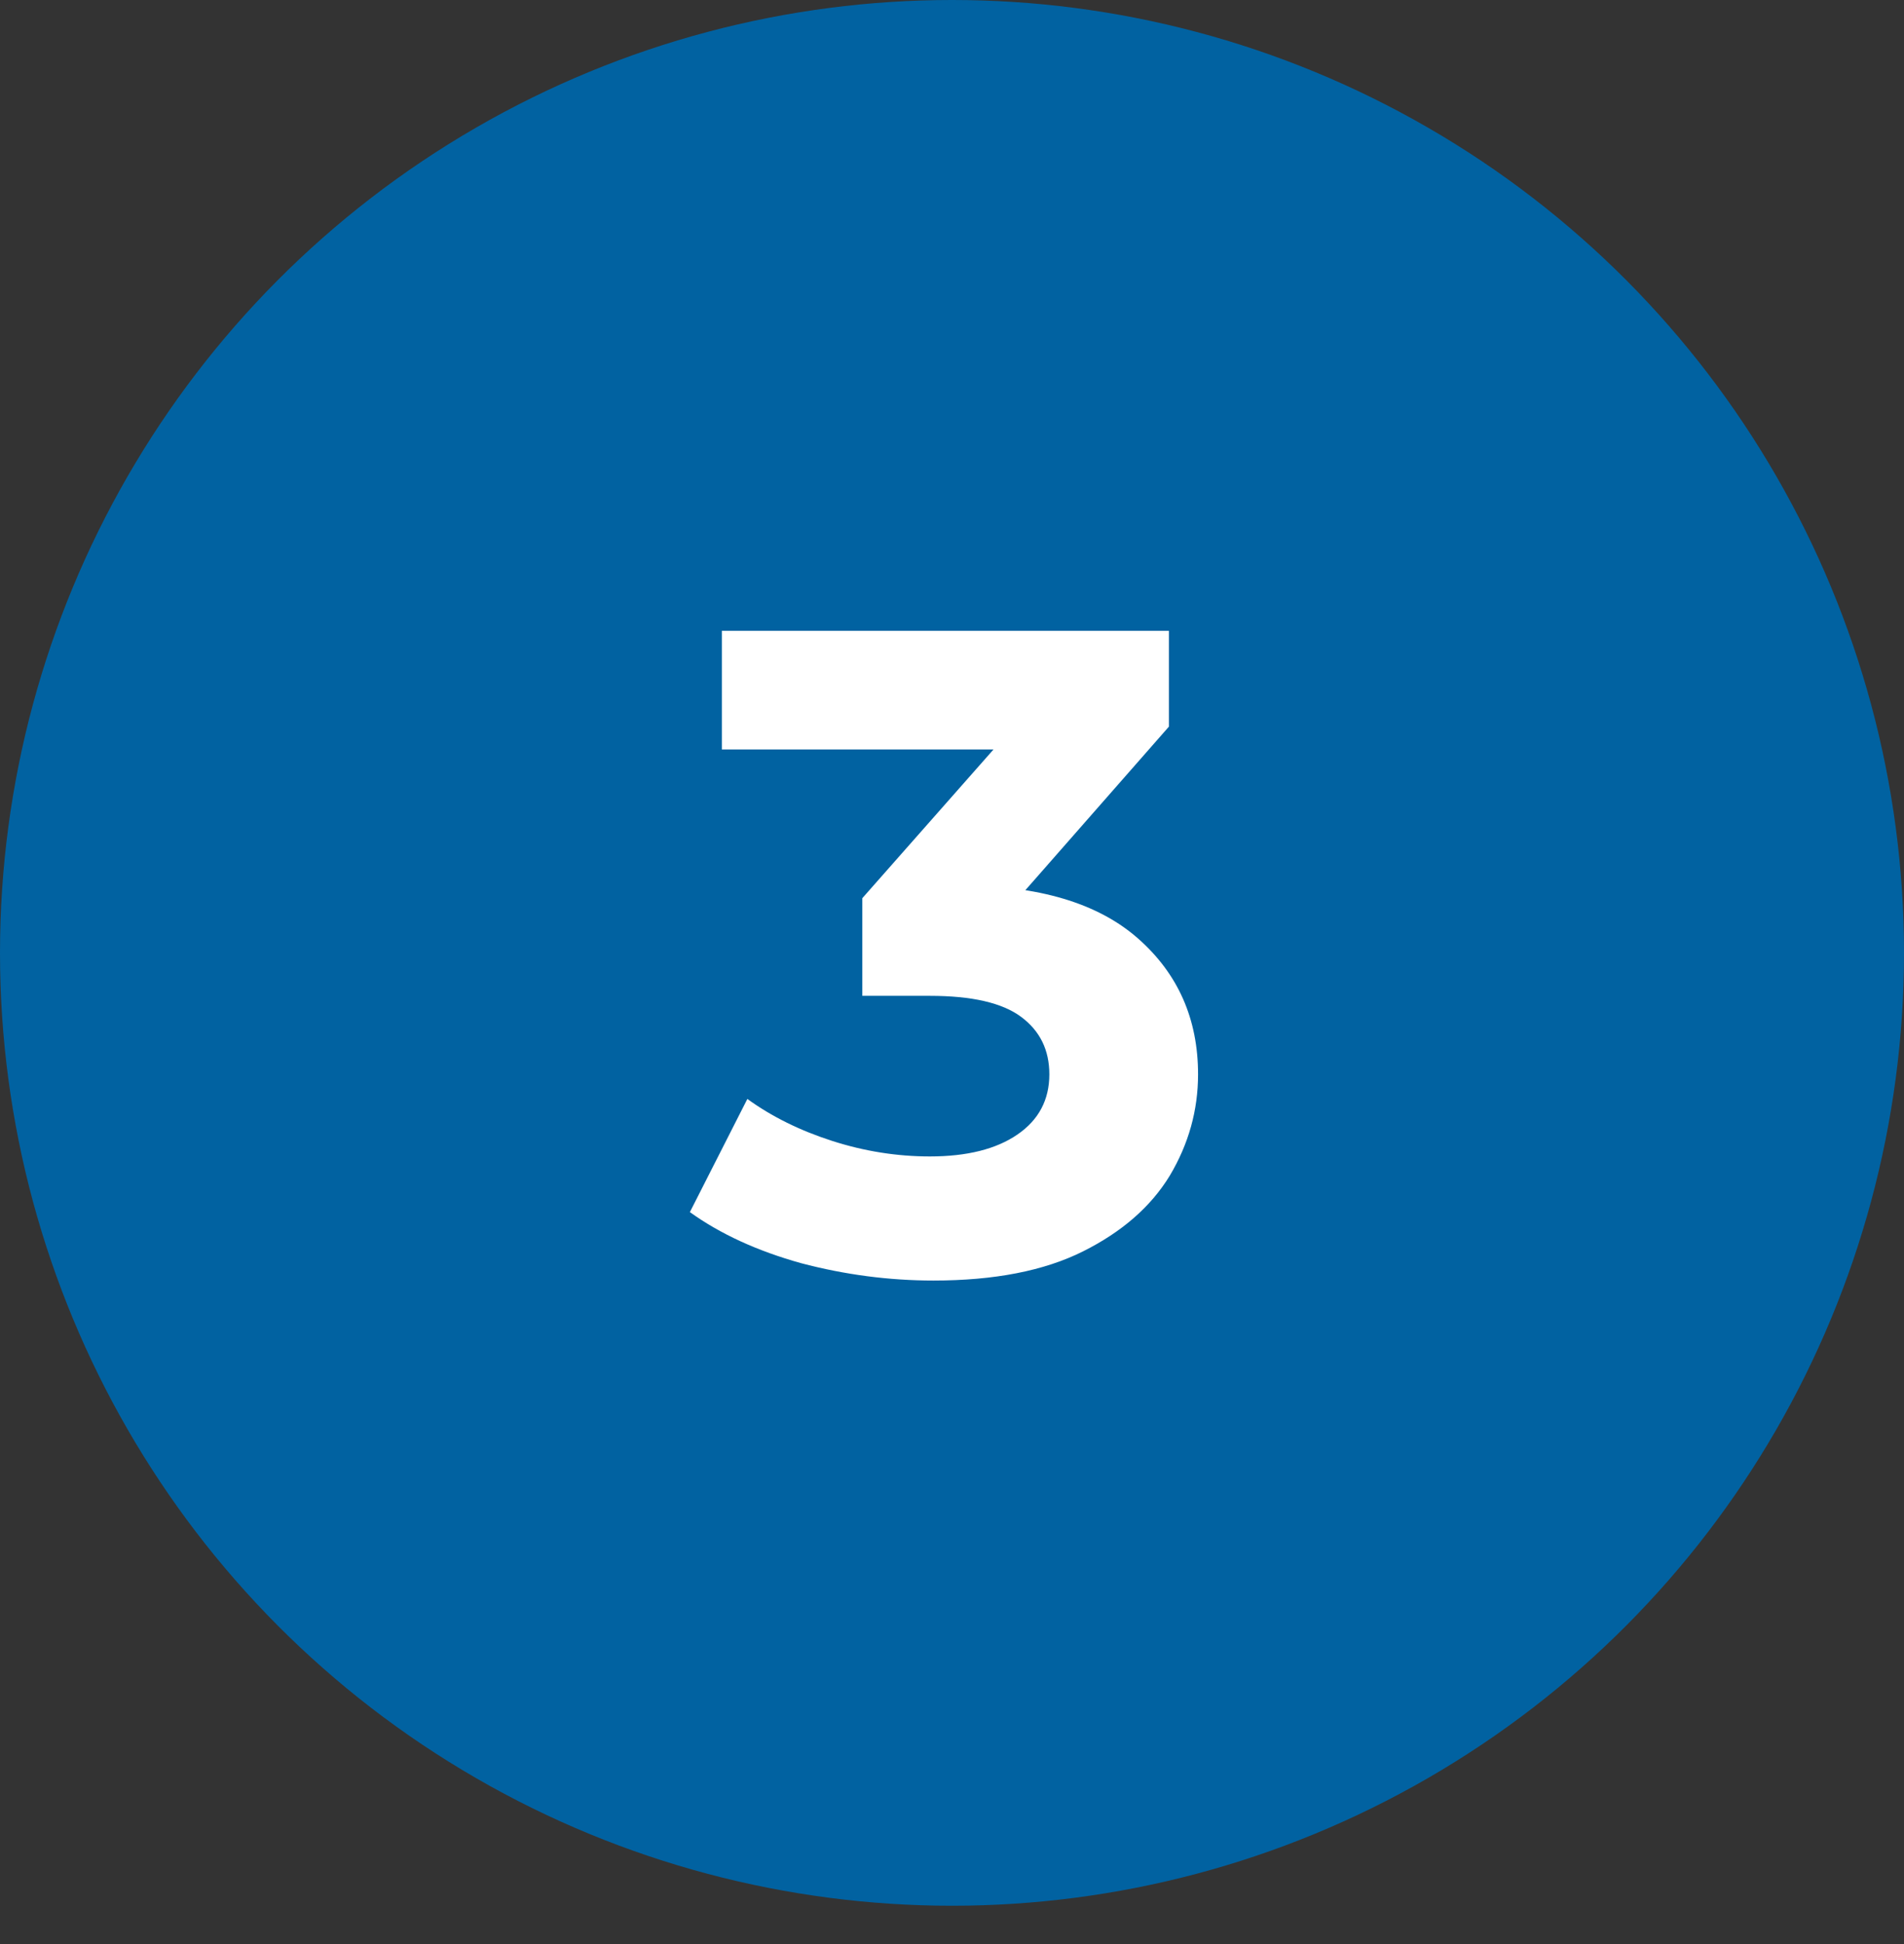 <svg width="48" height="49" viewBox="0 0 48 49" fill="none" xmlns="http://www.w3.org/2000/svg">
<rect x="0" y="0" width="48" height="49" fill="#333333" stroke="none"/>
<ellipse cx="24" cy="24.017" rx="24" ry="24.017" fill="#0162A1"/>
<path d="M23.534 32.276C22.414 32.276 21.302 32.13 20.198 31.839C19.095 31.532 18.159 31.103 17.392 30.551L18.841 27.699C19.455 28.144 20.168 28.496 20.98 28.757C21.793 29.018 22.613 29.148 23.442 29.148C24.377 29.148 25.113 28.964 25.649 28.596C26.186 28.228 26.454 27.722 26.454 27.078C26.454 26.465 26.217 25.982 25.741 25.629C25.266 25.276 24.5 25.1 23.442 25.1H21.739V22.639L26.224 17.556L26.639 18.89H18.198V15.9H29.468V18.315L25.006 23.398L23.119 22.317H24.201C26.178 22.317 27.674 22.762 28.686 23.651C29.698 24.54 30.203 25.683 30.203 27.078C30.203 27.983 29.966 28.834 29.491 29.631C29.015 30.413 28.287 31.049 27.305 31.54C26.324 32.031 25.067 32.276 23.534 32.276Z" fill="white"/>
</svg>
